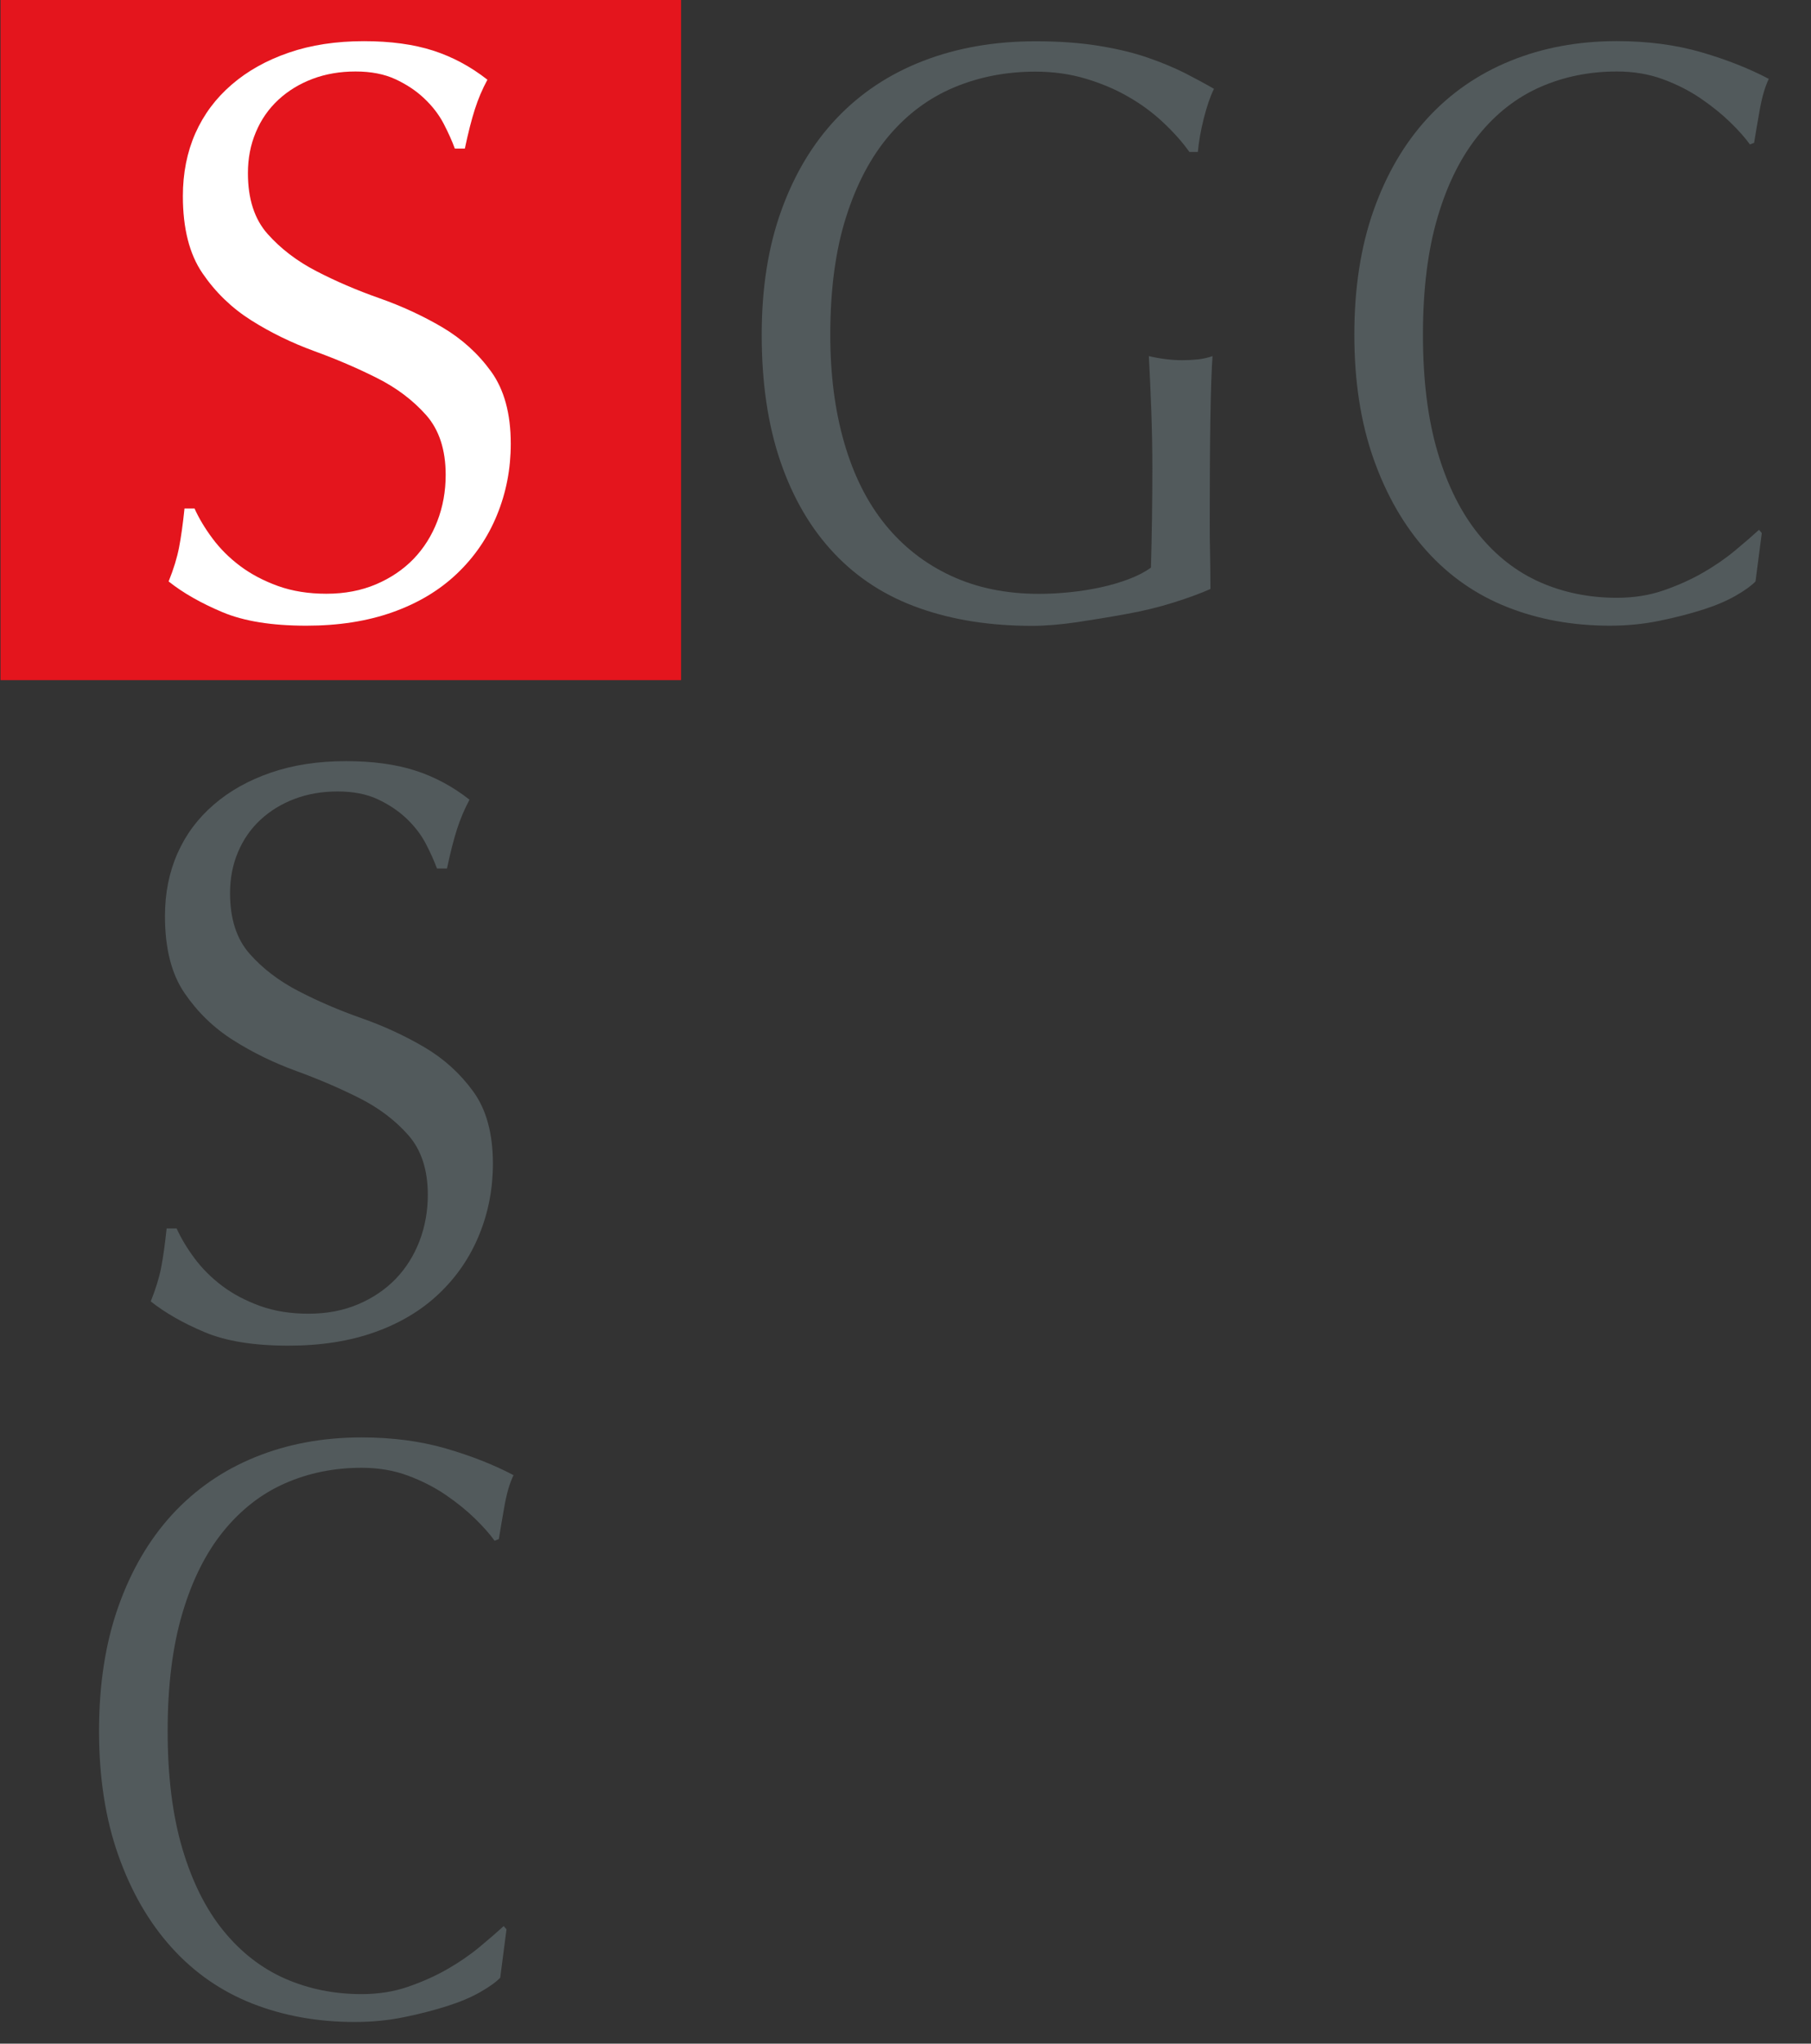 <?xml version="1.0" encoding="UTF-8" standalone="no"?>
<!DOCTYPE svg PUBLIC "-//W3C//DTD SVG 1.1//EN" "http://www.w3.org/Graphics/SVG/1.1/DTD/svg11.dtd">
<svg width="100%" height="100%" viewBox="0 0 39 44" version="1.1" xmlns="http://www.w3.org/2000/svg" xmlns:xlink="http://www.w3.org/1999/xlink" xml:space="preserve" xmlns:serif="http://www.serif.com/" style="fill-rule:evenodd;clip-rule:evenodd;stroke-linejoin:round;stroke-miterlimit:2;">
    <rect x="0" y="0" width="39" height="44" fill="#333333" stroke="none"/>
    <g transform="matrix(0.75,0,0,0.75,0,0)">
        <g transform="matrix(-1.333,0,0,1.333,57.343,-70.783)">
            <rect x="28.347" y="53.087" width="14.66" height="14.661" style="fill:rgb(228,21,29);"/>
        </g>
        <g transform="matrix(1.333,0,0,1.333,6.1,3.688)">
            <path d="M0,8.828c0.162,0.218 0.359,0.416 0.593,0.592c0.234,0.176 0.506,0.32 0.818,0.433c0.312,0.112 0.659,0.167 1.043,0.167c0.395,0 0.751,-0.068 1.069,-0.203c0.317,-0.135 0.587,-0.318 0.809,-0.547c0.221,-0.23 0.392,-0.501 0.512,-0.813c0.12,-0.311 0.18,-0.644 0.18,-0.997c0,-0.541 -0.141,-0.971 -0.422,-1.289c-0.283,-0.318 -0.633,-0.583 -1.052,-0.794c-0.42,-0.212 -0.872,-0.406 -1.358,-0.583c-0.484,-0.177 -0.937,-0.397 -1.356,-0.662c-0.42,-0.265 -0.77,-0.603 -1.051,-1.015c-0.282,-0.412 -0.422,-0.966 -0.422,-1.66c0,-0.494 0.089,-0.945 0.268,-1.351c0.18,-0.406 0.441,-0.756 0.783,-1.05c0.341,-0.295 0.751,-0.524 1.231,-0.689c0.479,-0.165 1.018,-0.247 1.617,-0.247c0.576,0 1.072,0.068 1.492,0.203c0.419,0.135 0.809,0.345 1.169,0.627c-0.108,0.2 -0.199,0.412 -0.27,0.635c-0.072,0.224 -0.144,0.506 -0.216,0.848l-0.216,-0c-0.06,-0.165 -0.141,-0.344 -0.242,-0.539c-0.102,-0.194 -0.24,-0.373 -0.414,-0.538c-0.173,-0.165 -0.38,-0.303 -0.62,-0.415c-0.24,-0.112 -0.527,-0.168 -0.862,-0.168c-0.336,-0 -0.645,0.053 -0.926,0.159c-0.281,0.106 -0.527,0.256 -0.737,0.45c-0.21,0.195 -0.372,0.427 -0.485,0.698c-0.115,0.271 -0.171,0.565 -0.171,0.883c0,0.553 0.141,0.989 0.422,1.306c0.282,0.318 0.632,0.586 1.051,0.803c0.42,0.218 0.872,0.412 1.358,0.583c0.485,0.171 0.937,0.38 1.357,0.627c0.419,0.248 0.77,0.564 1.051,0.953c0.281,0.389 0.423,0.907 0.423,1.554c0,0.542 -0.099,1.054 -0.297,1.536c-0.197,0.483 -0.485,0.904 -0.862,1.262c-0.378,0.36 -0.839,0.636 -1.385,0.83c-0.545,0.194 -1.165,0.291 -1.86,0.291c-0.743,0 -1.345,-0.097 -1.806,-0.291c-0.461,-0.194 -0.849,-0.414 -1.16,-0.662c0.109,-0.27 0.183,-0.515 0.225,-0.733c0.042,-0.217 0.082,-0.497 0.117,-0.838l0.216,0c0.095,0.212 0.224,0.427 0.386,0.644" style="fill:white;fill-rule:nonzero;"/>
        </g>
        <g transform="matrix(1.333,0,0,1.333,33.399,15.636)">
            <path d="M0,-9.093c-0.226,-0.212 -0.477,-0.397 -0.754,-0.555c-0.277,-0.16 -0.583,-0.289 -0.92,-0.389c-0.336,-0.1 -0.696,-0.15 -1.078,-0.15c-0.623,0 -1.205,0.111 -1.742,0.335c-0.538,0.224 -1.006,0.568 -1.403,1.033c-0.397,0.465 -0.709,1.053 -0.934,1.765c-0.227,0.713 -0.34,1.557 -0.34,2.534c0,0.859 0.1,1.636 0.302,2.33c0.201,0.695 0.495,1.28 0.882,1.757c0.387,0.477 0.86,0.845 1.418,1.104c0.557,0.259 1.188,0.388 1.892,0.388c0.211,-0 0.433,-0.011 0.664,-0.035c0.231,-0.023 0.455,-0.059 0.671,-0.106c0.216,-0.047 0.417,-0.106 0.603,-0.177c0.186,-0.07 0.345,-0.153 0.475,-0.247c0.01,-0.353 0.018,-0.706 0.023,-1.059c0.005,-0.353 0.008,-0.712 0.008,-1.077c0,-0.412 -0.008,-0.824 -0.023,-1.236c-0.015,-0.412 -0.033,-0.806 -0.053,-1.183c0.252,0.059 0.493,0.088 0.724,0.088c0.11,-0 0.221,-0.006 0.332,-0.017c0.11,-0.012 0.216,-0.036 0.316,-0.071c-0.02,0.271 -0.035,0.698 -0.045,1.28c-0.01,0.583 -0.015,1.351 -0.015,2.304c0,0.236 0.002,0.474 0.008,0.715c0.004,0.241 0.007,0.48 0.007,0.716c-0.211,0.094 -0.475,0.191 -0.792,0.291c-0.316,0.1 -0.653,0.182 -1.01,0.246c-0.357,0.066 -0.715,0.124 -1.071,0.178c-0.357,0.052 -0.681,0.079 -0.972,0.079c-0.896,-0 -1.702,-0.126 -2.421,-0.38c-0.719,-0.253 -1.33,-0.644 -1.832,-1.174c-0.504,-0.53 -0.891,-1.189 -1.162,-1.977c-0.271,-0.789 -0.406,-1.701 -0.406,-2.737c0,-1 0.139,-1.892 0.422,-2.675c0.281,-0.782 0.678,-1.445 1.191,-1.986c0.513,-0.541 1.133,-0.954 1.862,-1.236c0.729,-0.282 1.536,-0.424 2.421,-0.424c0.513,-0 0.967,0.033 1.365,0.098c0.397,0.064 0.749,0.149 1.056,0.255c0.306,0.106 0.575,0.219 0.807,0.336c0.23,0.118 0.437,0.23 0.618,0.335c-0.081,0.165 -0.154,0.377 -0.219,0.636c-0.066,0.259 -0.108,0.5 -0.128,0.724l-0.182,-0c-0.15,-0.212 -0.339,-0.424 -0.565,-0.636" style="fill:rgb(82,90,92);fill-rule:nonzero;"/>
        </g>
        <g transform="matrix(1.333,0,0,1.333,49.834,2.039)">
            <path d="M0,11.301c-0.196,0.112 -0.432,0.212 -0.709,0.3c-0.277,0.088 -0.586,0.168 -0.928,0.238c-0.342,0.071 -0.699,0.106 -1.071,0.106c-0.794,0 -1.528,-0.132 -2.201,-0.397c-0.674,-0.265 -1.254,-0.668 -1.742,-1.209c-0.488,-0.541 -0.87,-1.204 -1.147,-1.987c-0.276,-0.782 -0.414,-1.674 -0.414,-2.674c0,-1.001 0.138,-1.892 0.414,-2.675c0.277,-0.783 0.664,-1.445 1.162,-1.987c0.497,-0.541 1.093,-0.953 1.787,-1.235c0.694,-0.283 1.458,-0.425 2.292,-0.425c0.663,-0 1.27,0.08 1.818,0.239c0.547,0.159 1.032,0.351 1.455,0.574c-0.08,0.165 -0.146,0.389 -0.196,0.671c-0.05,0.282 -0.09,0.518 -0.121,0.706l-0.09,0.035c-0.101,-0.141 -0.241,-0.3 -0.422,-0.476c-0.182,-0.177 -0.393,-0.347 -0.634,-0.512c-0.241,-0.165 -0.512,-0.303 -0.814,-0.415c-0.302,-0.112 -0.634,-0.168 -0.996,-0.168c-0.593,0 -1.144,0.112 -1.651,0.335c-0.508,0.224 -0.95,0.568 -1.327,1.034c-0.377,0.465 -0.672,1.053 -0.882,1.765c-0.211,0.712 -0.317,1.557 -0.317,2.534c0,0.976 0.106,1.821 0.317,2.533c0.21,0.712 0.505,1.301 0.882,1.766c0.377,0.465 0.819,0.809 1.327,1.033c0.507,0.223 1.058,0.334 1.651,0.334c0.362,0 0.696,-0.052 1.003,-0.158c0.307,-0.106 0.589,-0.232 0.845,-0.379c0.257,-0.147 0.488,-0.306 0.694,-0.477c0.206,-0.171 0.379,-0.321 0.52,-0.45l0.06,0.07l-0.135,1.042c-0.091,0.094 -0.234,0.197 -0.43,0.309" style="fill:rgb(82,90,92);fill-rule:nonzero;"/>
        </g>
        <g transform="matrix(1.333,0,0,1.333,5.587,24.356)">
            <path d="M0,8.828c0.162,0.218 0.359,0.415 0.593,0.592c0.234,0.176 0.506,0.32 0.818,0.433c0.311,0.112 0.659,0.167 1.042,0.167c0.396,0 0.752,-0.068 1.07,-0.203c0.317,-0.135 0.587,-0.318 0.809,-0.547c0.221,-0.23 0.392,-0.501 0.512,-0.812c0.119,-0.312 0.18,-0.645 0.18,-0.998c-0,-0.542 -0.142,-0.971 -0.423,-1.289c-0.281,-0.318 -0.632,-0.583 -1.052,-0.795c-0.419,-0.211 -0.871,-0.405 -1.356,-0.582c-0.486,-0.177 -0.938,-0.397 -1.358,-0.663c-0.419,-0.264 -0.769,-0.603 -1.05,-1.014c-0.283,-0.412 -0.423,-0.966 -0.423,-1.66c-0,-0.494 0.09,-0.945 0.27,-1.351c0.179,-0.406 0.44,-0.756 0.782,-1.05c0.341,-0.295 0.751,-0.524 1.23,-0.689c0.48,-0.165 1.019,-0.247 1.618,-0.247c0.575,0 1.072,0.068 1.492,0.203c0.419,0.135 0.809,0.345 1.168,0.627c-0.107,0.2 -0.197,0.412 -0.269,0.635c-0.072,0.224 -0.144,0.506 -0.216,0.847l-0.216,-0c-0.06,-0.164 -0.141,-0.343 -0.242,-0.538c-0.102,-0.194 -0.241,-0.373 -0.414,-0.538c-0.174,-0.165 -0.38,-0.303 -0.62,-0.415c-0.239,-0.112 -0.527,-0.168 -0.862,-0.168c-0.336,-0 -0.645,0.053 -0.926,0.159c-0.282,0.106 -0.527,0.256 -0.737,0.45c-0.21,0.195 -0.372,0.427 -0.485,0.698c-0.115,0.271 -0.171,0.565 -0.171,0.883c0,0.553 0.141,0.988 0.422,1.306c0.281,0.318 0.632,0.586 1.052,0.803c0.419,0.218 0.871,0.412 1.357,0.583c0.486,0.171 0.937,0.38 1.357,0.627c0.419,0.247 0.769,0.564 1.051,0.953c0.282,0.388 0.423,0.907 0.423,1.554c0,0.541 -0.099,1.054 -0.297,1.536c-0.198,0.483 -0.485,0.903 -0.863,1.262c-0.377,0.36 -0.839,0.636 -1.383,0.83c-0.546,0.195 -1.166,0.291 -1.861,0.291c-0.743,0 -1.345,-0.096 -1.806,-0.291c-0.462,-0.194 -0.848,-0.415 -1.16,-0.662c0.108,-0.27 0.183,-0.515 0.225,-0.733c0.042,-0.217 0.081,-0.497 0.117,-0.838l0.216,0c0.095,0.212 0.224,0.426 0.386,0.644" style="fill:rgb(82,90,92);fill-rule:nonzero;"/>
        </g>
        <g transform="matrix(1.333,0,0,1.333,13.79,42.122)">
            <path d="M0,11.301c-0.196,0.112 -0.432,0.212 -0.709,0.3c-0.276,0.088 -0.585,0.169 -0.927,0.239c-0.342,0.071 -0.699,0.105 -1.071,0.105c-0.794,-0 -1.529,-0.132 -2.202,-0.396c-0.674,-0.266 -1.254,-0.668 -1.742,-1.21c-0.488,-0.541 -0.87,-1.204 -1.146,-1.986c-0.277,-0.783 -0.415,-1.674 -0.415,-2.675c0,-1 0.138,-1.892 0.415,-2.675c0.276,-0.782 0.664,-1.445 1.161,-1.987c0.498,-0.541 1.094,-0.953 1.787,-1.235c0.695,-0.283 1.458,-0.425 2.293,-0.425c0.663,-0 1.269,0.08 1.817,0.239c0.548,0.159 1.033,0.351 1.456,0.574c-0.081,0.165 -0.147,0.389 -0.197,0.671c-0.05,0.283 -0.09,0.519 -0.12,0.706l-0.091,0.036c-0.1,-0.141 -0.241,-0.301 -0.422,-0.477c-0.181,-0.177 -0.392,-0.347 -0.633,-0.512c-0.242,-0.165 -0.513,-0.303 -0.815,-0.415c-0.301,-0.112 -0.633,-0.168 -0.995,-0.168c-0.593,0 -1.144,0.112 -1.652,0.336c-0.507,0.223 -0.949,0.568 -1.327,1.033c-0.377,0.465 -0.671,1.053 -0.882,1.765c-0.211,0.712 -0.317,1.557 -0.317,2.534c0,0.977 0.106,1.822 0.317,2.534c0.211,0.712 0.505,1.301 0.882,1.765c0.378,0.465 0.82,0.809 1.327,1.033c0.508,0.223 1.059,0.335 1.652,0.335c0.362,-0 0.696,-0.053 1.002,-0.159c0.307,-0.106 0.589,-0.232 0.845,-0.379c0.257,-0.147 0.488,-0.306 0.694,-0.477c0.206,-0.171 0.379,-0.321 0.52,-0.45l0.06,0.07l-0.135,1.042c-0.09,0.094 -0.234,0.197 -0.43,0.309" style="fill:rgb(82,90,92);fill-rule:nonzero;"/>
        </g>
    </g>
</svg>
